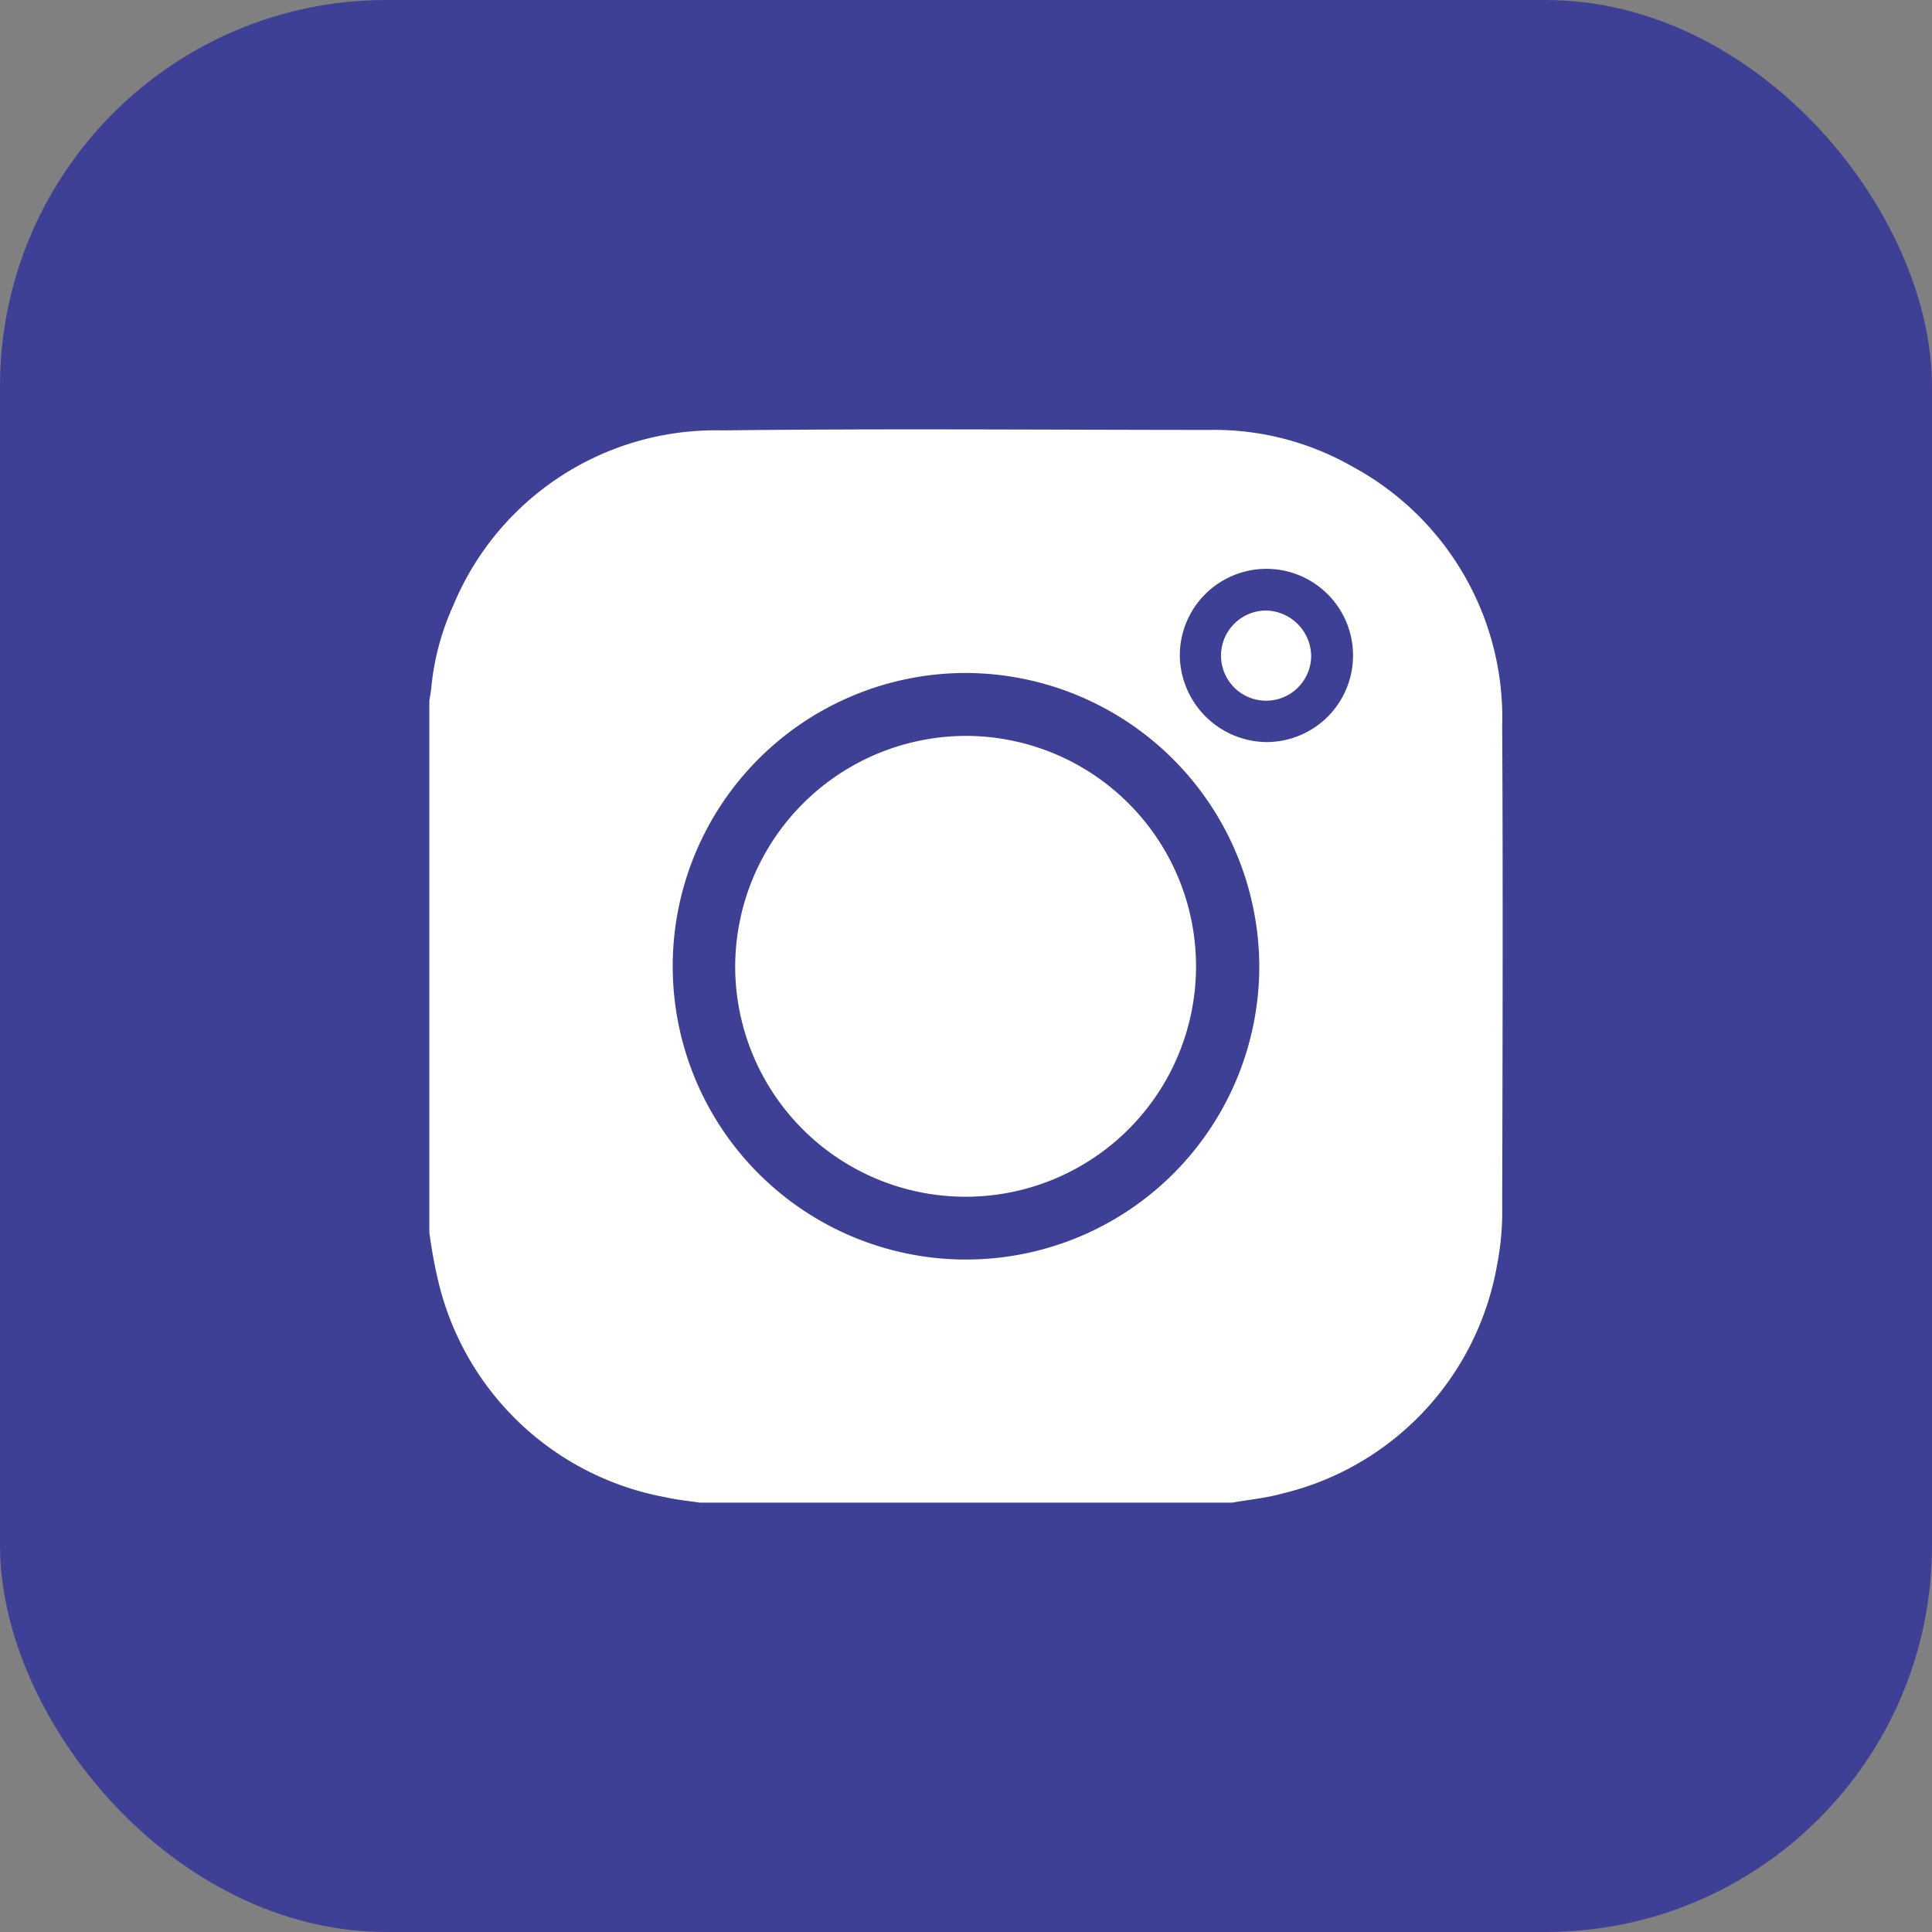 <svg xmlns="http://www.w3.org/2000/svg" width="30" height="30"><rect width="100%" height="100%" fill="#808080" stroke="none"/><defs><clipPath id="a"><path data-name="Rectangle 6846" fill="#fff" d="M0 0h20v20H0z"/></clipPath></defs><g data-name="Group 135671" transform="translate(-179 -8054.465)"><rect data-name="Rectangle 164406" width="30" height="30" rx="6" transform="translate(179 8054.465)" fill="#3e4095"/><g data-name="Group 135636"><g data-name="Group 15456" clip-path="url(#a)" fill="#fff" transform="translate(184 8059.465)"><path data-name="Path 44367" d="M1.667 14.137V5.873c.01-.057.022-.115.028-.173a4.01 4.01 0 0 1 .344-1.3 4.41 4.41 0 0 1 4.177-2.717c2.521-.03 5.043-.008 7.566-.007a4.318 4.318 0 0 1 2.225.573 4.431 4.431 0 0 1 2.319 4.018c.013 2.489.006 4.978 0 7.467a4.345 4.345 0 0 1-.085.937 4.433 4.433 0 0 1-3.343 3.524c-.249.069-.51.092-.766.138H5.867c-.177-.027-.355-.043-.528-.083a4.453 4.453 0 0 1-3.533-3.352 7.526 7.526 0 0 1-.139-.761M9.993 5.45a4.554 4.554 0 1 0 4.561 4.549A4.57 4.57 0 0 0 9.993 5.45m4.674 1.073a1.345 1.345 0 1 0-1.347-1.344 1.362 1.362 0 0 0 1.347 1.344"/><path data-name="Path 44368" d="M10.005 6.427a3.578 3.578 0 1 1-3.589 3.574 3.59 3.59 0 0 1 3.586-3.574"/><path data-name="Path 44369" d="M15.36 5.187a.7.7 0 1 1-.68-.706.716.716 0 0 1 .68.706"/></g></g></g></svg>